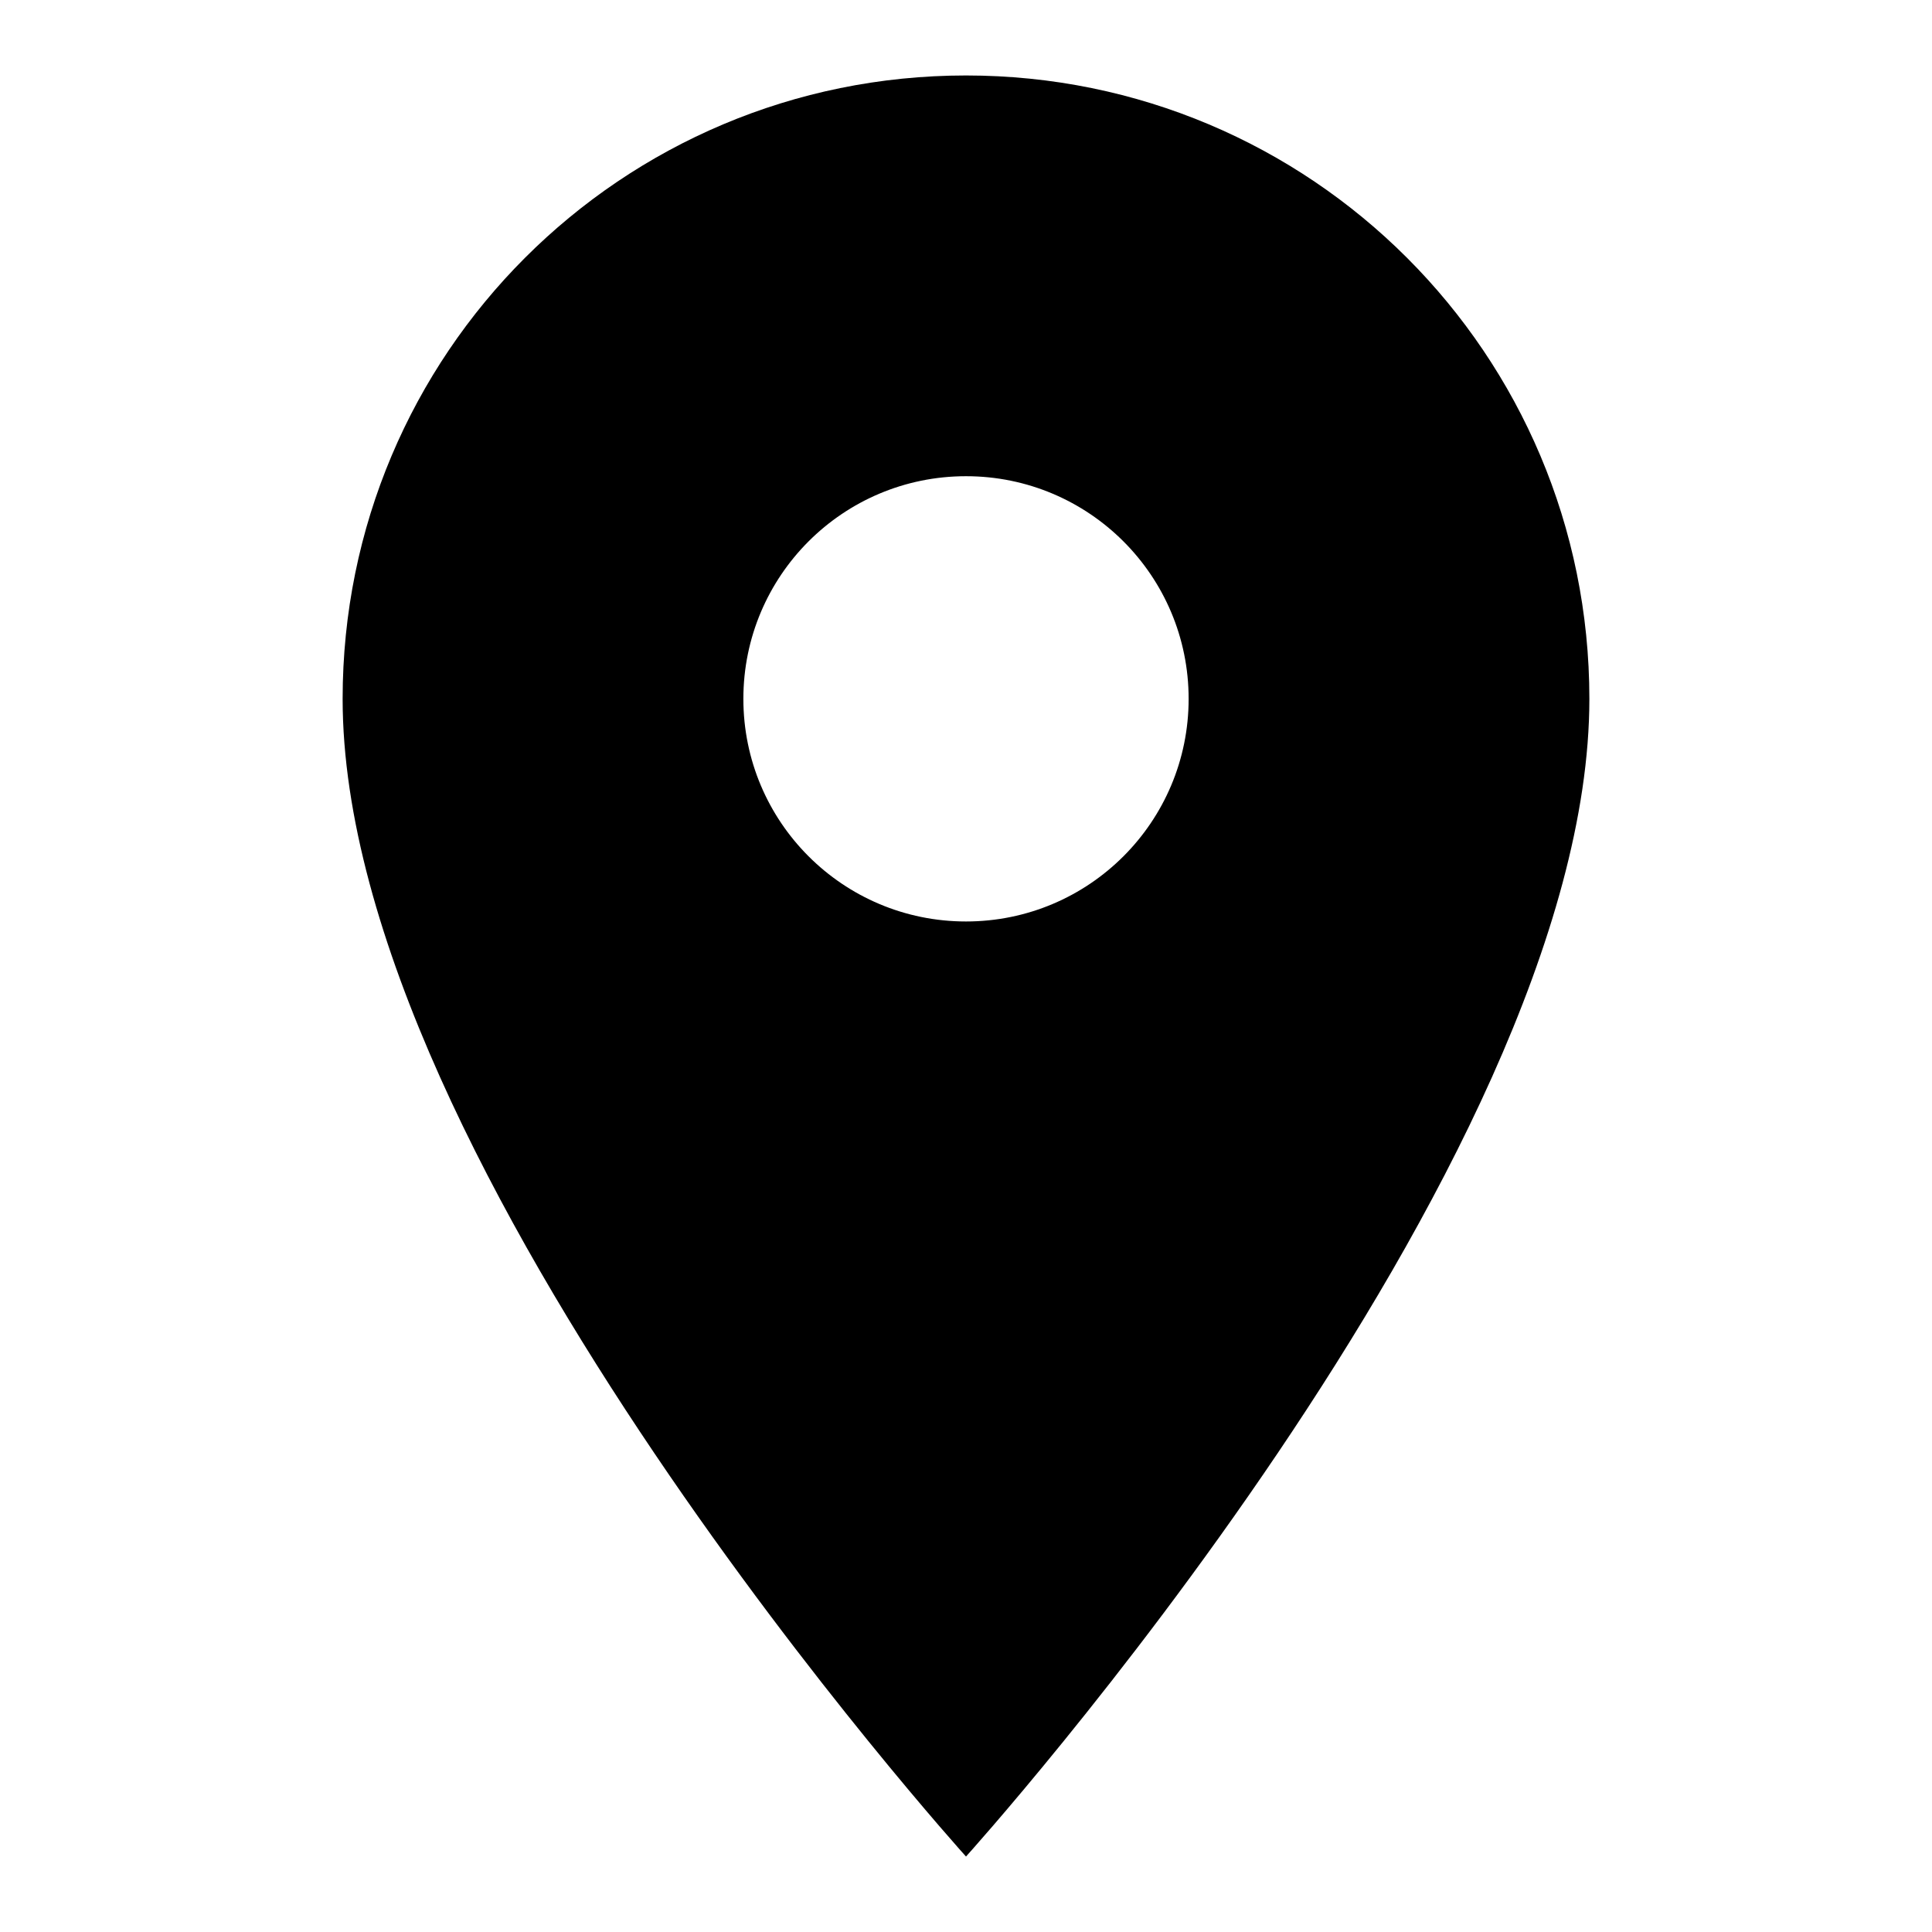 <?xml version="1.0" encoding="utf-8"?>
<!-- Svg Vector Icons : http://www.onlinewebfonts.com/icon -->
<!DOCTYPE svg PUBLIC "-//W3C//DTD SVG 1.1//EN" "http://www.w3.org/Graphics/SVG/1.1/DTD/svg11.dtd">
<svg version="1.1" xmlns="http://www.w3.org/2000/svg" xmlns:xlink="http://www.w3.org/1999/xlink" x="0px" y="0px" viewBox="0 0 256 256" enable-background="new 0 0 256 256" xml:space="preserve">
<g><g><path fill="#000000" d="M128,10c-45.7,0-82.6,36.9-82.6,82.6c0,62,82.6,153.4,82.6,153.4s82.6-91.4,82.6-153.4C210.6,46.9,173.7,10,128,10L128,10z M128,122.1c-16.3,0-29.5-13.2-29.5-29.5c0-16.3,13.2-29.5,29.5-29.5c16.3,0,29.5,13.2,29.5,29.5C157.5,108.9,144.3,122.1,128,122.1L128,122.1z"/></g></g>
</svg>